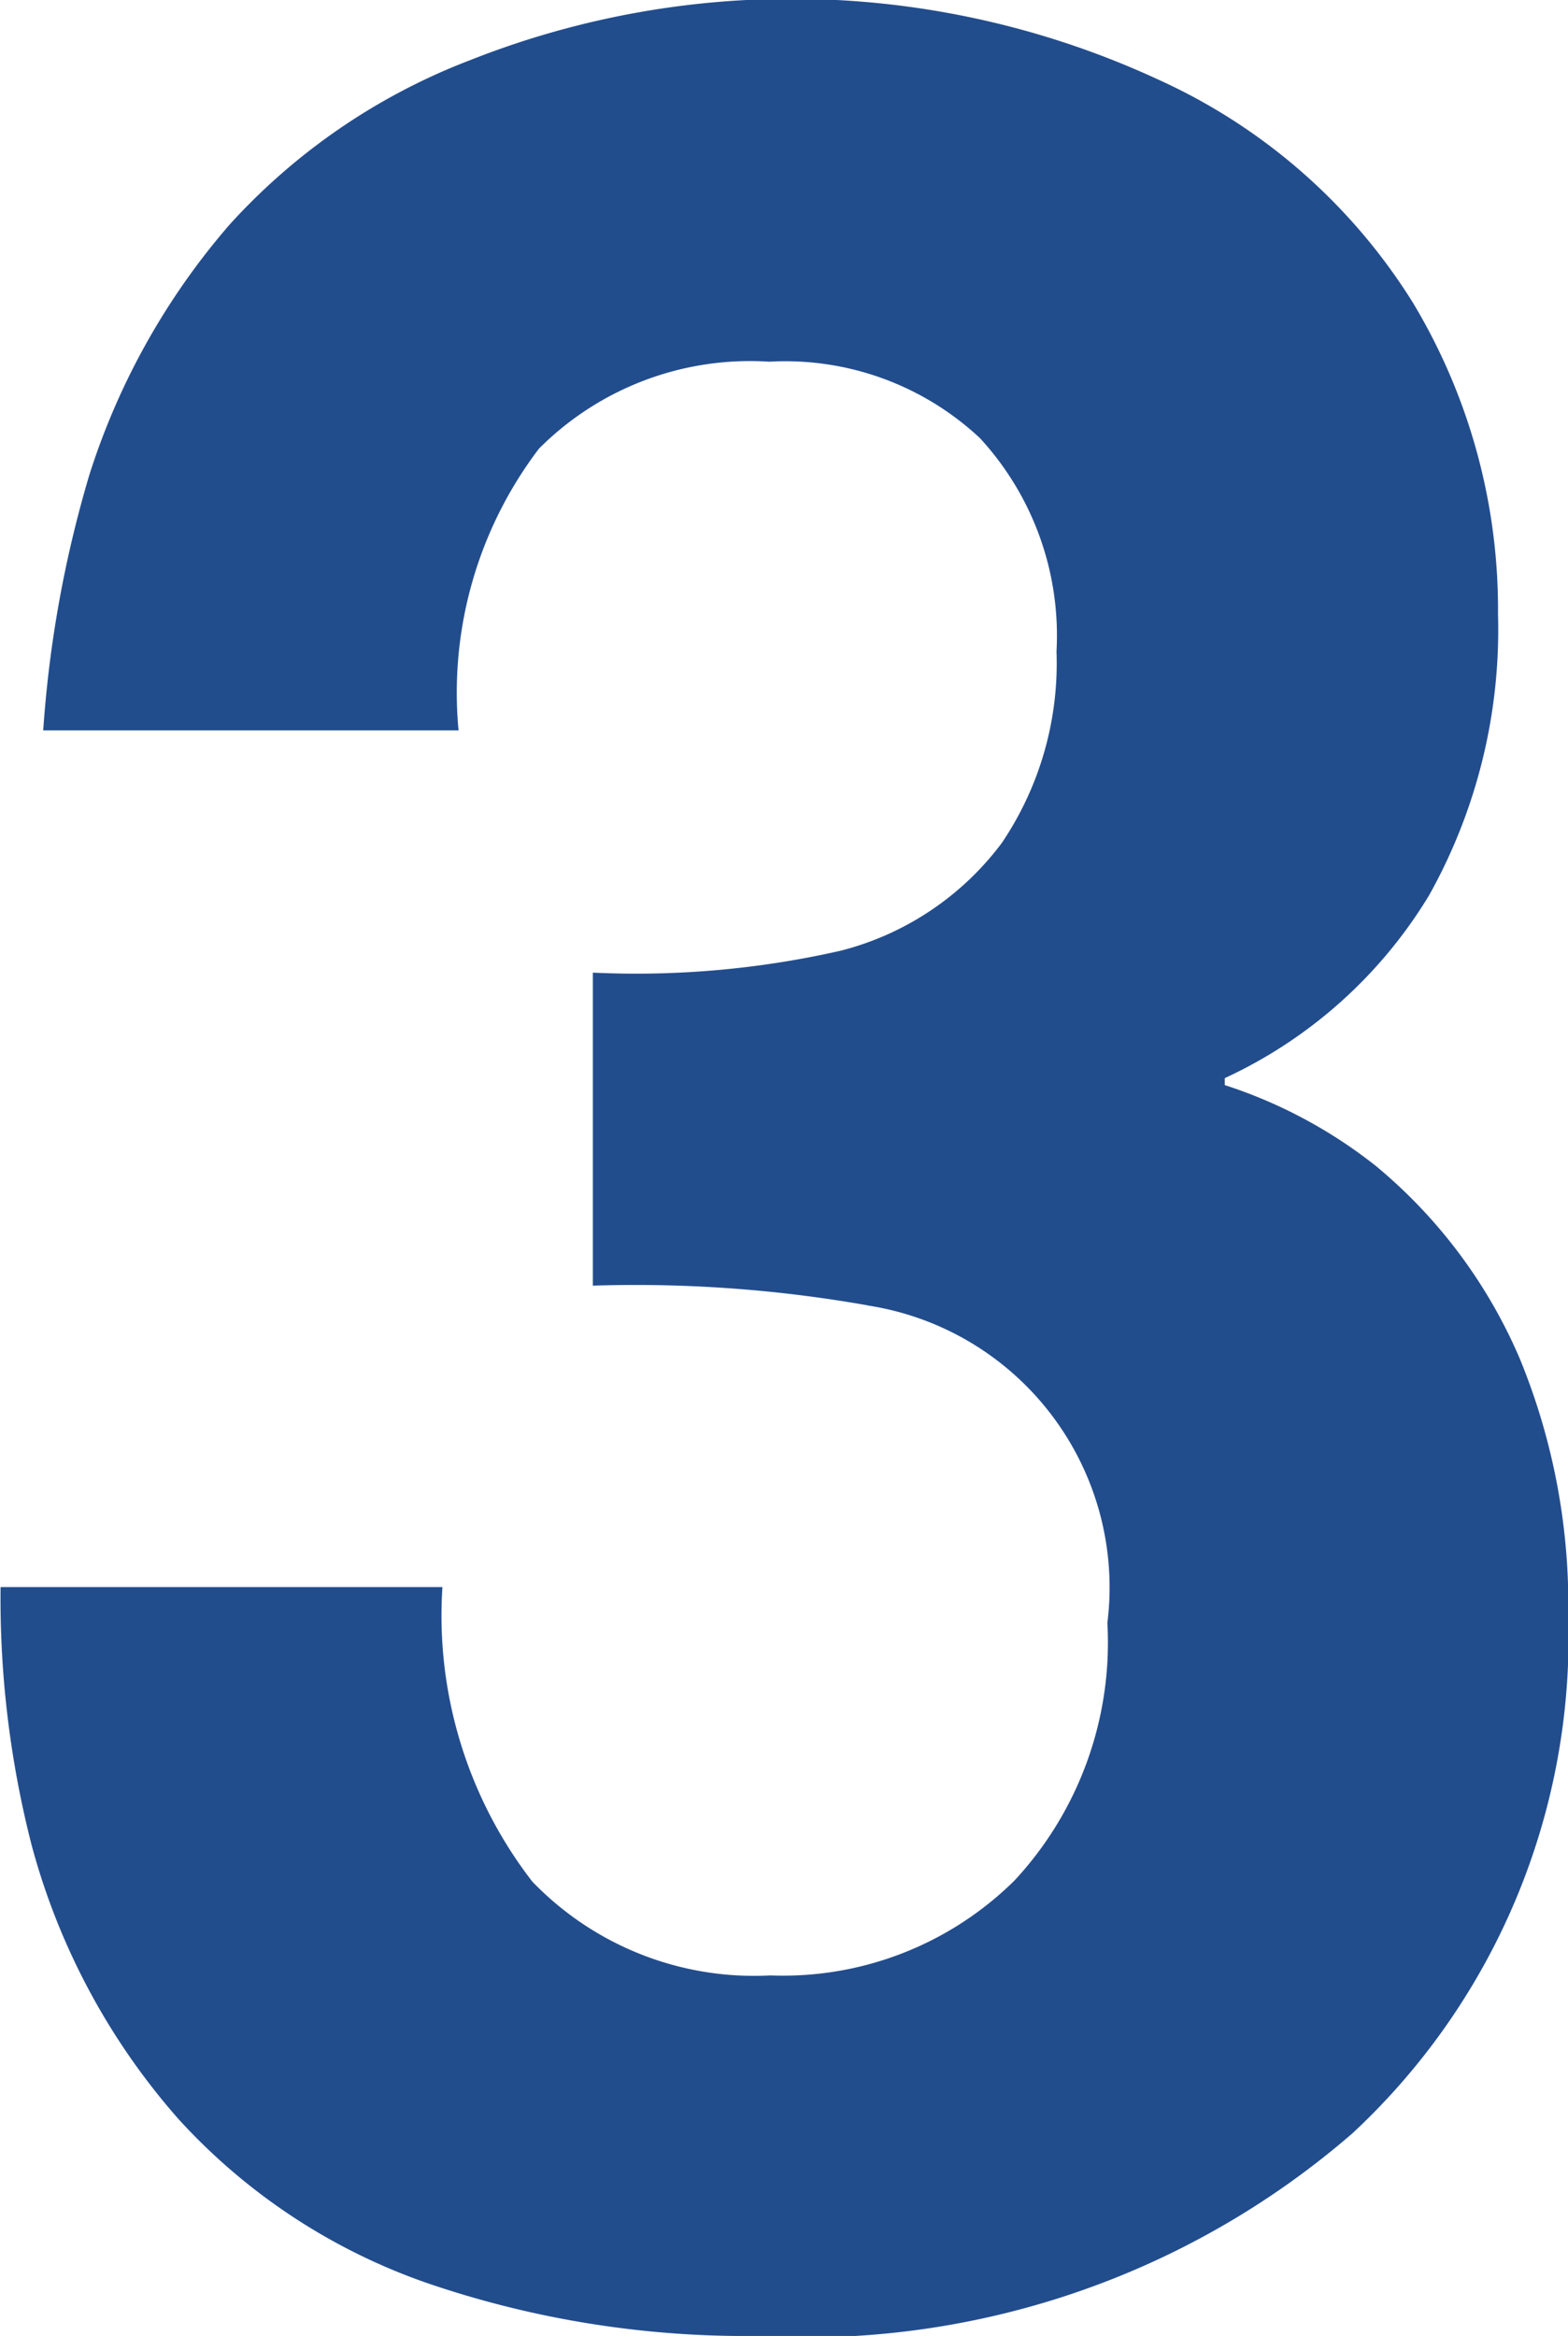 <svg xmlns="http://www.w3.org/2000/svg" width="13.531" height="20.15" viewBox="0 0 13.531 20.15">
  <defs>
    <style>
      .cls-1 {
        fill: #224d8d;
        fill-rule: evenodd;
      }
    </style>
  </defs>
  <path id="no03.svg" class="cls-1" d="M824.7,1145.39a2.461,2.461,0,0,1,2.075,2.74,3.016,3.016,0,0,1-.8,2.22,2.84,2.84,0,0,1-2.108.82,2.657,2.657,0,0,1-2.055-.81,3.75,3.75,0,0,1-.775-2.54h-3.813a8.554,8.554,0,0,0,.269,2.23,5.875,5.875,0,0,0,1.267,2.36,5.216,5.216,0,0,0,2.163,1.42,8.492,8.492,0,0,0,2.822.45,7.2,7.2,0,0,0,5.147-1.75,5.841,5.841,0,0,0,1.86-4.46,5.58,5.58,0,0,0-.418-2.22,4.406,4.406,0,0,0-1.239-1.66,4.16,4.16,0,0,0-1.307-.7v-0.06a4.041,4.041,0,0,0,1.765-1.58,4.693,4.693,0,0,0,.593-2.42,5.131,5.131,0,0,0-.735-2.69,5.035,5.035,0,0,0-2.189-1.92,7.538,7.538,0,0,0-5.949-.17,5.409,5.409,0,0,0-2.075,1.42,6.128,6.128,0,0,0-1.206,2.15,10.107,10.107,0,0,0-.4,2.21h3.584a3.478,3.478,0,0,1,.694-2.43,2.572,2.572,0,0,1,1.987-.75,2.458,2.458,0,0,1,1.819.66,2.513,2.513,0,0,1,.66,1.84,2.769,2.769,0,0,1-.471,1.65,2.51,2.51,0,0,1-1.388.93,7.958,7.958,0,0,1-2.142.19v2.7a11.5,11.5,0,0,1,2.371.17h0Z" transform="translate(-817.219 -1134.13)"/>
</svg>
